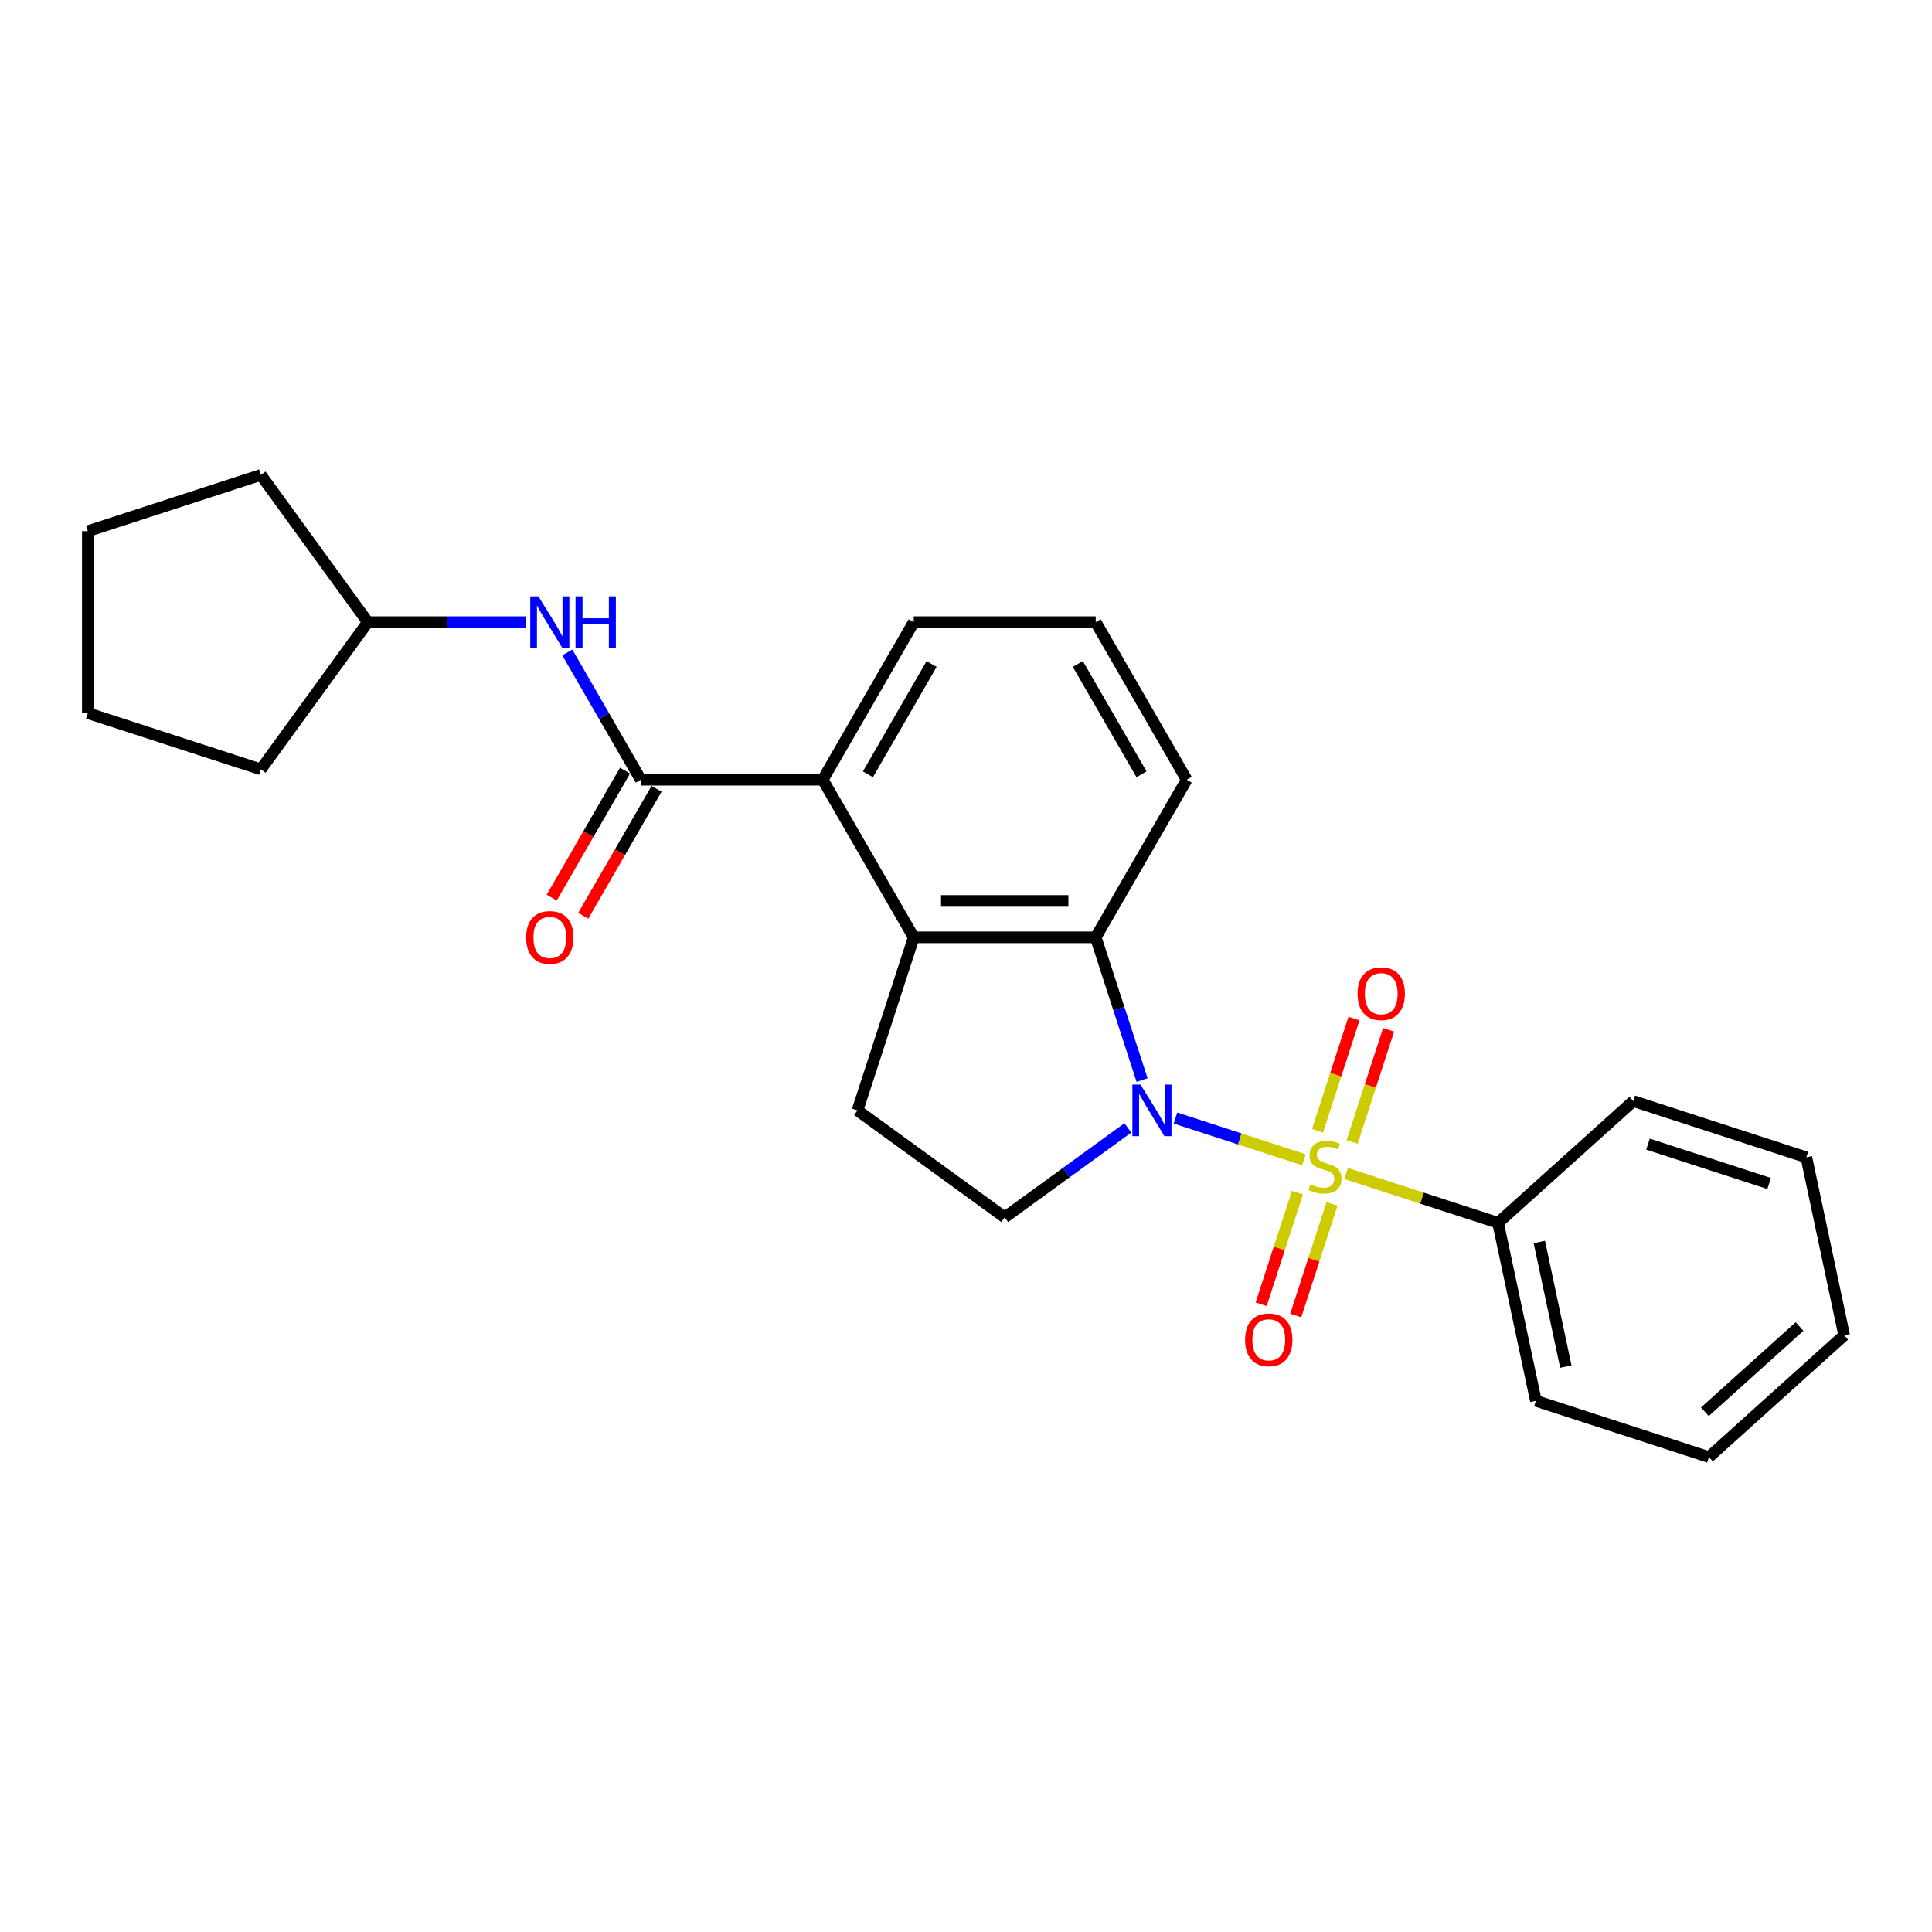 <?xml version='1.0' encoding='iso-8859-1'?>
<svg version='1.1' baseProfile='full'
              xmlns='http://www.w3.org/2000/svg'
                      xmlns:rdkit='http://www.rdkit.org/xml'
                      xmlns:xlink='http://www.w3.org/1999/xlink'
                  xml:space='preserve'
width='1000px' height='1000px' viewBox='0 0 1000 1000'>
<!-- END OF HEADER -->
<rect style='opacity:1.0;fill:#FFFFFF;stroke:none' width='1000' height='1000' x='0' y='0'> </rect>
<path class='bond-0' d='M 674.91,600.294 L 641.667,589.493' style='fill:none;fill-rule:evenodd;stroke:#CCCC00;stroke-width:6px;stroke-linecap:butt;stroke-linejoin:miter;stroke-opacity:1' />
<path class='bond-0' d='M 641.667,589.493 L 608.424,578.692' style='fill:none;fill-rule:evenodd;stroke:#0000FF;stroke-width:6px;stroke-linecap:butt;stroke-linejoin:miter;stroke-opacity:1' />
<path class='bond-8' d='M 699.861,591.095 L 709.296,562.056' style='fill:none;fill-rule:evenodd;stroke:#CCCC00;stroke-width:6px;stroke-linecap:butt;stroke-linejoin:miter;stroke-opacity:1' />
<path class='bond-8' d='M 709.296,562.056 L 718.731,533.017' style='fill:none;fill-rule:evenodd;stroke:#FF0000;stroke-width:6px;stroke-linecap:butt;stroke-linejoin:miter;stroke-opacity:1' />
<path class='bond-8' d='M 681.946,585.274 L 691.381,556.235' style='fill:none;fill-rule:evenodd;stroke:#CCCC00;stroke-width:6px;stroke-linecap:butt;stroke-linejoin:miter;stroke-opacity:1' />
<path class='bond-8' d='M 691.381,556.235 L 700.816,527.196' style='fill:none;fill-rule:evenodd;stroke:#FF0000;stroke-width:6px;stroke-linecap:butt;stroke-linejoin:miter;stroke-opacity:1' />
<path class='bond-9' d='M 671.541,617.297 L 662.151,646.195' style='fill:none;fill-rule:evenodd;stroke:#CCCC00;stroke-width:6px;stroke-linecap:butt;stroke-linejoin:miter;stroke-opacity:1' />
<path class='bond-9' d='M 662.151,646.195 L 652.762,675.092' style='fill:none;fill-rule:evenodd;stroke:#FF0000;stroke-width:6px;stroke-linecap:butt;stroke-linejoin:miter;stroke-opacity:1' />
<path class='bond-9' d='M 689.456,623.118 L 680.066,652.016' style='fill:none;fill-rule:evenodd;stroke:#CCCC00;stroke-width:6px;stroke-linecap:butt;stroke-linejoin:miter;stroke-opacity:1' />
<path class='bond-9' d='M 680.066,652.016 L 670.677,680.913' style='fill:none;fill-rule:evenodd;stroke:#FF0000;stroke-width:6px;stroke-linecap:butt;stroke-linejoin:miter;stroke-opacity:1' />
<path class='bond-10' d='M 696.724,607.382 L 736.058,620.163' style='fill:none;fill-rule:evenodd;stroke:#CCCC00;stroke-width:6px;stroke-linecap:butt;stroke-linejoin:miter;stroke-opacity:1' />
<path class='bond-10' d='M 736.058,620.163 L 775.393,632.943' style='fill:none;fill-rule:evenodd;stroke:#000000;stroke-width:6px;stroke-linecap:butt;stroke-linejoin:miter;stroke-opacity:1' />
<path class='bond-1' d='M 591.142,559.042 L 579.139,522.099' style='fill:none;fill-rule:evenodd;stroke:#0000FF;stroke-width:6px;stroke-linecap:butt;stroke-linejoin:miter;stroke-opacity:1' />
<path class='bond-1' d='M 579.139,522.099 L 567.136,485.157' style='fill:none;fill-rule:evenodd;stroke:#000000;stroke-width:6px;stroke-linecap:butt;stroke-linejoin:miter;stroke-opacity:1' />
<path class='bond-5' d='M 583.771,583.793 L 551.907,606.944' style='fill:none;fill-rule:evenodd;stroke:#0000FF;stroke-width:6px;stroke-linecap:butt;stroke-linejoin:miter;stroke-opacity:1' />
<path class='bond-5' d='M 551.907,606.944 L 520.043,630.094' style='fill:none;fill-rule:evenodd;stroke:#000000;stroke-width:6px;stroke-linecap:butt;stroke-linejoin:miter;stroke-opacity:1' />
<path class='bond-2' d='M 567.136,485.157 L 472.95,485.157' style='fill:none;fill-rule:evenodd;stroke:#000000;stroke-width:6px;stroke-linecap:butt;stroke-linejoin:miter;stroke-opacity:1' />
<path class='bond-2' d='M 553.008,466.32 L 487.078,466.32' style='fill:none;fill-rule:evenodd;stroke:#000000;stroke-width:6px;stroke-linecap:butt;stroke-linejoin:miter;stroke-opacity:1' />
<path class='bond-13' d='M 567.136,485.157 L 614.229,403.589' style='fill:none;fill-rule:evenodd;stroke:#000000;stroke-width:6px;stroke-linecap:butt;stroke-linejoin:miter;stroke-opacity:1' />
<path class='bond-4' d='M 472.95,485.157 L 425.857,403.589' style='fill:none;fill-rule:evenodd;stroke:#000000;stroke-width:6px;stroke-linecap:butt;stroke-linejoin:miter;stroke-opacity:1' />
<path class='bond-25' d='M 472.95,485.157 L 443.845,574.733' style='fill:none;fill-rule:evenodd;stroke:#000000;stroke-width:6px;stroke-linecap:butt;stroke-linejoin:miter;stroke-opacity:1' />
<path class='bond-3' d='M 331.671,403.589 L 425.857,403.589' style='fill:none;fill-rule:evenodd;stroke:#000000;stroke-width:6px;stroke-linecap:butt;stroke-linejoin:miter;stroke-opacity:1' />
<path class='bond-6' d='M 331.671,403.589 L 312.654,370.651' style='fill:none;fill-rule:evenodd;stroke:#000000;stroke-width:6px;stroke-linecap:butt;stroke-linejoin:miter;stroke-opacity:1' />
<path class='bond-6' d='M 312.654,370.651 L 293.637,337.713' style='fill:none;fill-rule:evenodd;stroke:#0000FF;stroke-width:6px;stroke-linecap:butt;stroke-linejoin:miter;stroke-opacity:1' />
<path class='bond-11' d='M 323.514,398.88 L 304.541,431.743' style='fill:none;fill-rule:evenodd;stroke:#000000;stroke-width:6px;stroke-linecap:butt;stroke-linejoin:miter;stroke-opacity:1' />
<path class='bond-11' d='M 304.541,431.743 L 285.567,464.606' style='fill:none;fill-rule:evenodd;stroke:#FF0000;stroke-width:6px;stroke-linecap:butt;stroke-linejoin:miter;stroke-opacity:1' />
<path class='bond-11' d='M 339.828,408.299 L 320.854,441.161' style='fill:none;fill-rule:evenodd;stroke:#000000;stroke-width:6px;stroke-linecap:butt;stroke-linejoin:miter;stroke-opacity:1' />
<path class='bond-11' d='M 320.854,441.161 L 301.881,474.024' style='fill:none;fill-rule:evenodd;stroke:#FF0000;stroke-width:6px;stroke-linecap:butt;stroke-linejoin:miter;stroke-opacity:1' />
<path class='bond-14' d='M 425.857,403.589 L 472.95,322.022' style='fill:none;fill-rule:evenodd;stroke:#000000;stroke-width:6px;stroke-linecap:butt;stroke-linejoin:miter;stroke-opacity:1' />
<path class='bond-14' d='M 449.234,400.773 L 482.199,343.676' style='fill:none;fill-rule:evenodd;stroke:#000000;stroke-width:6px;stroke-linecap:butt;stroke-linejoin:miter;stroke-opacity:1' />
<path class='bond-7' d='M 520.043,630.094 L 443.845,574.733' style='fill:none;fill-rule:evenodd;stroke:#000000;stroke-width:6px;stroke-linecap:butt;stroke-linejoin:miter;stroke-opacity:1' />
<path class='bond-12' d='M 272.108,322.022 L 231.25,322.022' style='fill:none;fill-rule:evenodd;stroke:#0000FF;stroke-width:6px;stroke-linecap:butt;stroke-linejoin:miter;stroke-opacity:1' />
<path class='bond-12' d='M 231.25,322.022 L 190.392,322.022' style='fill:none;fill-rule:evenodd;stroke:#000000;stroke-width:6px;stroke-linecap:butt;stroke-linejoin:miter;stroke-opacity:1' />
<path class='bond-16' d='M 775.393,632.943 L 794.975,725.071' style='fill:none;fill-rule:evenodd;stroke:#000000;stroke-width:6px;stroke-linecap:butt;stroke-linejoin:miter;stroke-opacity:1' />
<path class='bond-16' d='M 796.756,642.846 L 810.464,707.335' style='fill:none;fill-rule:evenodd;stroke:#000000;stroke-width:6px;stroke-linecap:butt;stroke-linejoin:miter;stroke-opacity:1' />
<path class='bond-17' d='M 775.393,632.943 L 845.387,569.92' style='fill:none;fill-rule:evenodd;stroke:#000000;stroke-width:6px;stroke-linecap:butt;stroke-linejoin:miter;stroke-opacity:1' />
<path class='bond-18' d='M 190.392,322.022 L 135.031,398.22' style='fill:none;fill-rule:evenodd;stroke:#000000;stroke-width:6px;stroke-linecap:butt;stroke-linejoin:miter;stroke-opacity:1' />
<path class='bond-19' d='M 190.392,322.022 L 135.031,245.824' style='fill:none;fill-rule:evenodd;stroke:#000000;stroke-width:6px;stroke-linecap:butt;stroke-linejoin:miter;stroke-opacity:1' />
<path class='bond-15' d='M 614.229,403.589 L 567.136,322.022' style='fill:none;fill-rule:evenodd;stroke:#000000;stroke-width:6px;stroke-linecap:butt;stroke-linejoin:miter;stroke-opacity:1' />
<path class='bond-15' d='M 590.851,400.773 L 557.886,343.676' style='fill:none;fill-rule:evenodd;stroke:#000000;stroke-width:6px;stroke-linecap:butt;stroke-linejoin:miter;stroke-opacity:1' />
<path class='bond-27' d='M 472.95,322.022 L 567.136,322.022' style='fill:none;fill-rule:evenodd;stroke:#000000;stroke-width:6px;stroke-linecap:butt;stroke-linejoin:miter;stroke-opacity:1' />
<path class='bond-21' d='M 794.975,725.071 L 884.552,754.176' style='fill:none;fill-rule:evenodd;stroke:#000000;stroke-width:6px;stroke-linecap:butt;stroke-linejoin:miter;stroke-opacity:1' />
<path class='bond-20' d='M 845.387,569.92 L 934.963,599.026' style='fill:none;fill-rule:evenodd;stroke:#000000;stroke-width:6px;stroke-linecap:butt;stroke-linejoin:miter;stroke-opacity:1' />
<path class='bond-20' d='M 853.002,592.201 L 915.706,612.575' style='fill:none;fill-rule:evenodd;stroke:#000000;stroke-width:6px;stroke-linecap:butt;stroke-linejoin:miter;stroke-opacity:1' />
<path class='bond-22' d='M 135.031,398.22 L 45.455,369.115' style='fill:none;fill-rule:evenodd;stroke:#000000;stroke-width:6px;stroke-linecap:butt;stroke-linejoin:miter;stroke-opacity:1' />
<path class='bond-23' d='M 135.031,245.824 L 45.455,274.929' style='fill:none;fill-rule:evenodd;stroke:#000000;stroke-width:6px;stroke-linecap:butt;stroke-linejoin:miter;stroke-opacity:1' />
<path class='bond-26' d='M 934.963,599.026 L 954.545,691.153' style='fill:none;fill-rule:evenodd;stroke:#000000;stroke-width:6px;stroke-linecap:butt;stroke-linejoin:miter;stroke-opacity:1' />
<path class='bond-24' d='M 884.552,754.176 L 954.545,691.153' style='fill:none;fill-rule:evenodd;stroke:#000000;stroke-width:6px;stroke-linecap:butt;stroke-linejoin:miter;stroke-opacity:1' />
<path class='bond-24' d='M 882.446,730.724 L 931.442,686.608' style='fill:none;fill-rule:evenodd;stroke:#000000;stroke-width:6px;stroke-linecap:butt;stroke-linejoin:miter;stroke-opacity:1' />
<path class='bond-28' d='M 45.455,369.115 L 45.455,274.929' style='fill:none;fill-rule:evenodd;stroke:#000000;stroke-width:6px;stroke-linecap:butt;stroke-linejoin:miter;stroke-opacity:1' />
<path  class='atom-0' d='M 678.282 612.993
Q 678.583 613.106, 679.827 613.633
Q 681.07 614.161, 682.426 614.5
Q 683.82 614.801, 685.176 614.801
Q 687.701 614.801, 689.17 613.596
Q 690.639 612.353, 690.639 610.205
Q 690.639 608.736, 689.886 607.832
Q 689.17 606.927, 688.04 606.438
Q 686.909 605.948, 685.026 605.383
Q 682.652 604.667, 681.221 603.989
Q 679.827 603.311, 678.809 601.879
Q 677.83 600.447, 677.83 598.036
Q 677.83 594.683, 680.09 592.611
Q 682.389 590.539, 686.909 590.539
Q 689.999 590.539, 693.503 592.008
L 692.636 594.909
Q 689.434 593.591, 687.023 593.591
Q 684.423 593.591, 682.991 594.683
Q 681.56 595.738, 681.597 597.584
Q 681.597 599.016, 682.313 599.882
Q 683.067 600.749, 684.122 601.239
Q 685.214 601.728, 687.023 602.293
Q 689.434 603.047, 690.865 603.8
Q 692.297 604.554, 693.314 606.099
Q 694.369 607.606, 694.369 610.205
Q 694.369 613.897, 691.883 615.894
Q 689.434 617.853, 685.327 617.853
Q 682.954 617.853, 681.145 617.326
Q 679.375 616.836, 677.265 615.969
L 678.282 612.993
' fill='#CCCC00'/>
<path  class='atom-1' d='M 590.345 561.396
L 599.085 575.524
Q 599.952 576.918, 601.346 579.442
Q 602.74 581.967, 602.815 582.117
L 602.815 561.396
L 606.356 561.396
L 606.356 588.07
L 602.702 588.07
L 593.321 572.623
Q 592.228 570.815, 591.061 568.743
Q 589.93 566.671, 589.591 566.03
L 589.591 588.07
L 586.125 588.07
L 586.125 561.396
L 590.345 561.396
' fill='#0000FF'/>
<path  class='atom-7' d='M 278.682 308.685
L 287.422 322.813
Q 288.289 324.207, 289.683 326.731
Q 291.077 329.255, 291.152 329.406
L 291.152 308.685
L 294.693 308.685
L 294.693 335.359
L 291.039 335.359
L 281.658 319.912
Q 280.565 318.104, 279.398 316.032
Q 278.267 313.96, 277.928 313.319
L 277.928 335.359
L 274.462 335.359
L 274.462 308.685
L 278.682 308.685
' fill='#0000FF'/>
<path  class='atom-7' d='M 297.896 308.685
L 301.512 308.685
L 301.512 320.025
L 315.151 320.025
L 315.151 308.685
L 318.767 308.685
L 318.767 335.359
L 315.151 335.359
L 315.151 323.039
L 301.512 323.039
L 301.512 335.359
L 297.896 335.359
L 297.896 308.685
' fill='#0000FF'/>
<path  class='atom-9' d='M 702.678 514.337
Q 702.678 507.933, 705.842 504.354
Q 709.007 500.775, 714.922 500.775
Q 720.837 500.775, 724.002 504.354
Q 727.166 507.933, 727.166 514.337
Q 727.166 520.817, 723.964 524.509
Q 720.762 528.164, 714.922 528.164
Q 709.045 528.164, 705.842 524.509
Q 702.678 520.855, 702.678 514.337
M 714.922 525.15
Q 718.991 525.15, 721.176 522.437
Q 723.399 519.687, 723.399 514.337
Q 723.399 509.101, 721.176 506.463
Q 718.991 503.788, 714.922 503.788
Q 710.853 503.788, 708.63 506.426
Q 706.445 509.063, 706.445 514.337
Q 706.445 519.725, 708.63 522.437
Q 710.853 525.15, 714.922 525.15
' fill='#FF0000'/>
<path  class='atom-10' d='M 644.468 693.49
Q 644.468 687.085, 647.632 683.506
Q 650.797 679.927, 656.712 679.927
Q 662.627 679.927, 665.791 683.506
Q 668.956 687.085, 668.956 693.49
Q 668.956 699.97, 665.754 703.662
Q 662.551 707.316, 656.712 707.316
Q 650.835 707.316, 647.632 703.662
Q 644.468 700.007, 644.468 693.49
M 656.712 704.302
Q 660.781 704.302, 662.966 701.59
Q 665.189 698.839, 665.189 693.49
Q 665.189 688.253, 662.966 685.616
Q 660.781 682.941, 656.712 682.941
Q 652.643 682.941, 650.42 685.578
Q 648.235 688.215, 648.235 693.49
Q 648.235 698.877, 650.42 701.59
Q 652.643 704.302, 656.712 704.302
' fill='#FF0000'/>
<path  class='atom-12' d='M 272.334 485.232
Q 272.334 478.828, 275.498 475.249
Q 278.663 471.669, 284.578 471.669
Q 290.493 471.669, 293.657 475.249
Q 296.822 478.828, 296.822 485.232
Q 296.822 491.712, 293.62 495.404
Q 290.417 499.059, 284.578 499.059
Q 278.701 499.059, 275.498 495.404
Q 272.334 491.75, 272.334 485.232
M 284.578 496.045
Q 288.647 496.045, 290.832 493.332
Q 293.055 490.582, 293.055 485.232
Q 293.055 479.995, 290.832 477.358
Q 288.647 474.683, 284.578 474.683
Q 280.509 474.683, 278.286 477.321
Q 276.101 479.958, 276.101 485.232
Q 276.101 490.62, 278.286 493.332
Q 280.509 496.045, 284.578 496.045
' fill='#FF0000'/>
</svg>
